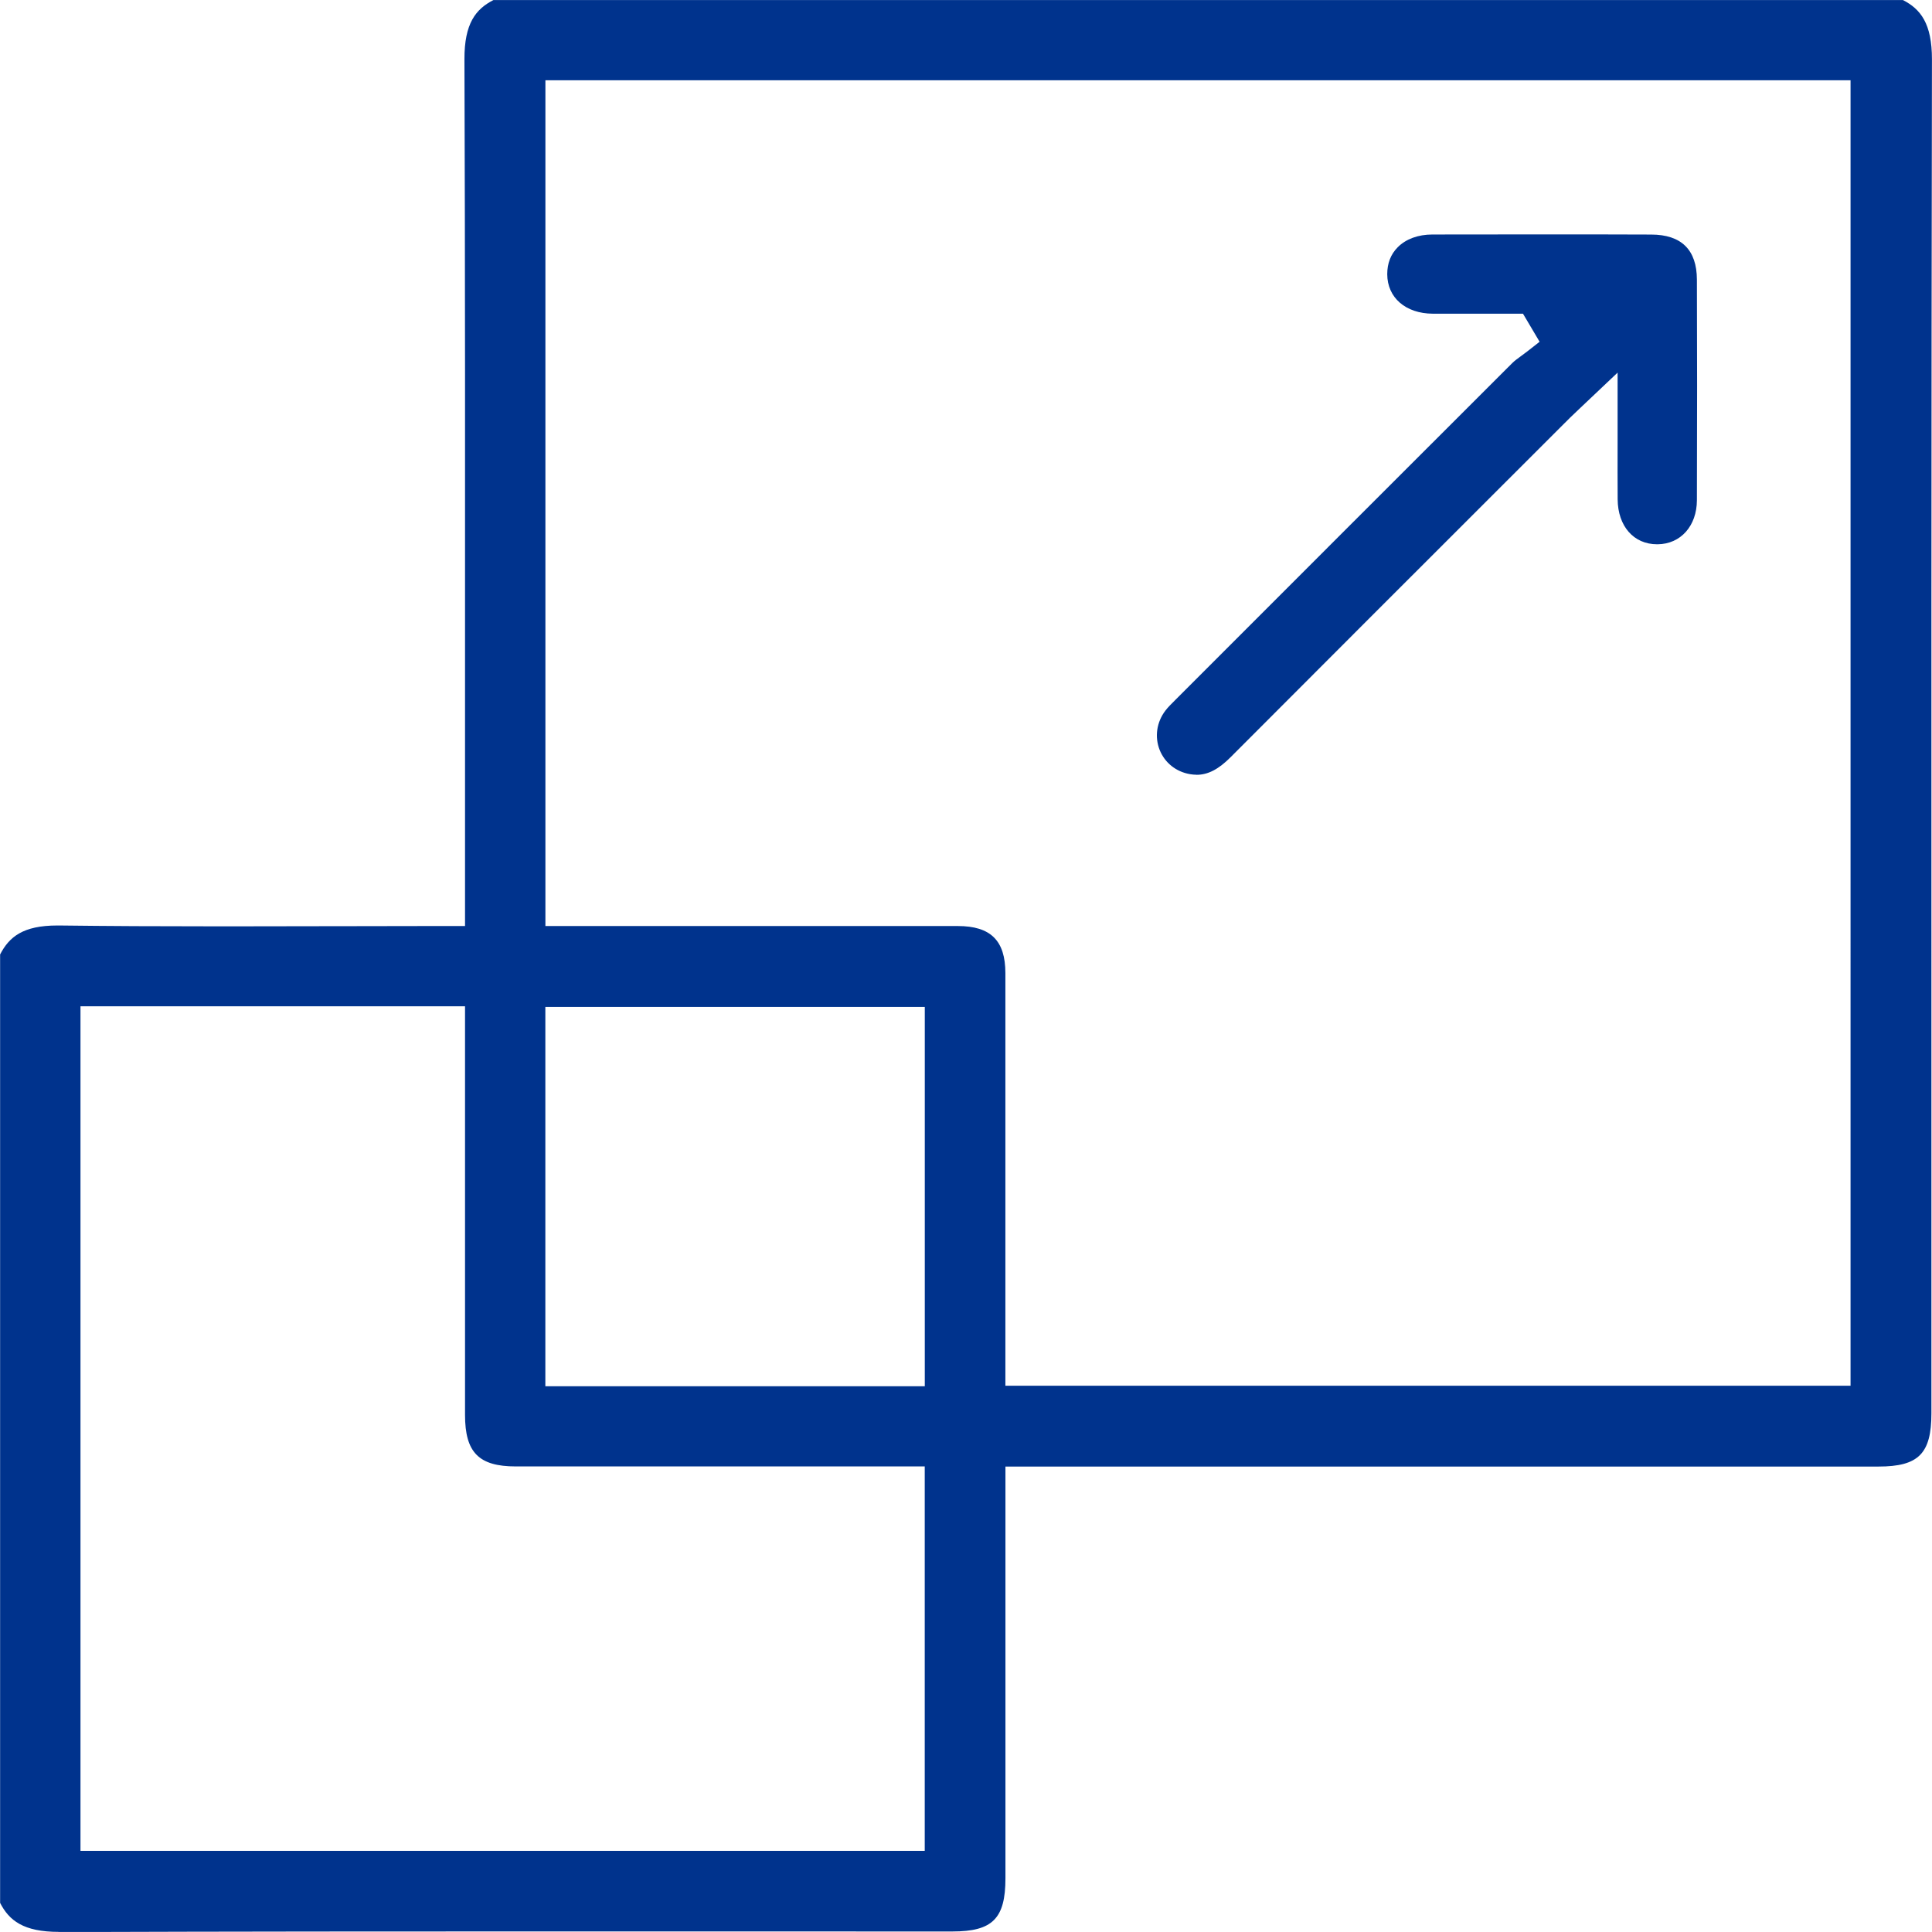 <?xml version="1.0" encoding="UTF-8"?><svg id="Layer_1" xmlns="http://www.w3.org/2000/svg" viewBox="0 0 359.37 359.36"><defs><style>.cls-1{fill:#00338d;}</style></defs><path class="cls-1" d="m10.96,359.35c-6.62,0-9.26-2.13-10.94-5.39v-176.42c1.68-3.26,4.25-5.39,10.64-5.39h.37c8.87.11,18.58.16,30.53.16,6.28,0,12.56-.01,18.84-.03h1.34c5.83-.01,11.66-.03,17.48-.03h7.28v-8.1c0-12.1,0-24.2,0-36.3.01-38.28.03-77.86-.11-116.82-.02-6.69,2.11-9.34,5.39-11.02h262.19c3.26,1.68,5.4,4.34,5.39,11.05-.12,66.52-.11,133.99-.1,199.23v52.6c0,7.49-2.39,9.9-9.84,9.9h-162.4s0,76.59,0,76.59c0,7.49-2.4,9.89-9.85,9.89,0,0-64.34-.01-76.81-.01-24.58,0-56.94.01-89.3.12h-.1Zm4.01-15.07h157.04v-71.51h-76.07c-6.88,0-9.44-2.6-9.44-9.59,0-16.7,0-76,0-76H14.97v157.09Zm86.47-86.42h70.58v-70.57h-70.58v70.57Zm46.44-85.61c10.09,0,20.18,0,30.27,0,6.12,0,8.85,2.7,8.86,8.74.01,14.14.01,28.29,0,42.43v34.34s157.21,0,157.21,0V14.93H101.45v157.32h46.43Z"/><path class="cls-1" d="m222.58,144.11c-.4,0-.81-.04-1.23-.11-2.59-.44-4.69-2.12-5.64-4.5-.96-2.43-.57-5.16,1.05-7.3.48-.64,1.13-1.27,1.81-1.95l.56-.56c20.72-20.73,41.42-41.44,62.15-62.14.45-.45,1.02-.86,1.69-1.35.37-.27.74-.54,1.1-.82l2.31-1.81-3.09-5.22h-11.1c-1.89.01-3.79,0-5.68,0-5.05-.03-8.46-2.98-8.47-7.35,0-2.02.65-3.71,1.96-5.02,1.51-1.52,3.79-2.36,6.43-2.36,6.93-.01,13.85-.02,20.78-.02s13.28,0,19.92.03c5.63.01,8.49,2.84,8.51,8.38.05,12.88.05,26.31,0,41.05-.02,4.77-3.02,8.14-7.3,8.18h-.11c-4.34,0-7.29-3.36-7.33-8.35-.02-3.39-.02-6.78-.01-10.45v-13.13s-6.52,6.18-6.9,6.53c-.77.72-1.36,1.28-1.94,1.85l-10.88,10.87c-17.45,17.44-34.87,34.84-52.26,52.28-2.26,2.27-4.22,3.28-6.34,3.28Z"/></svg>